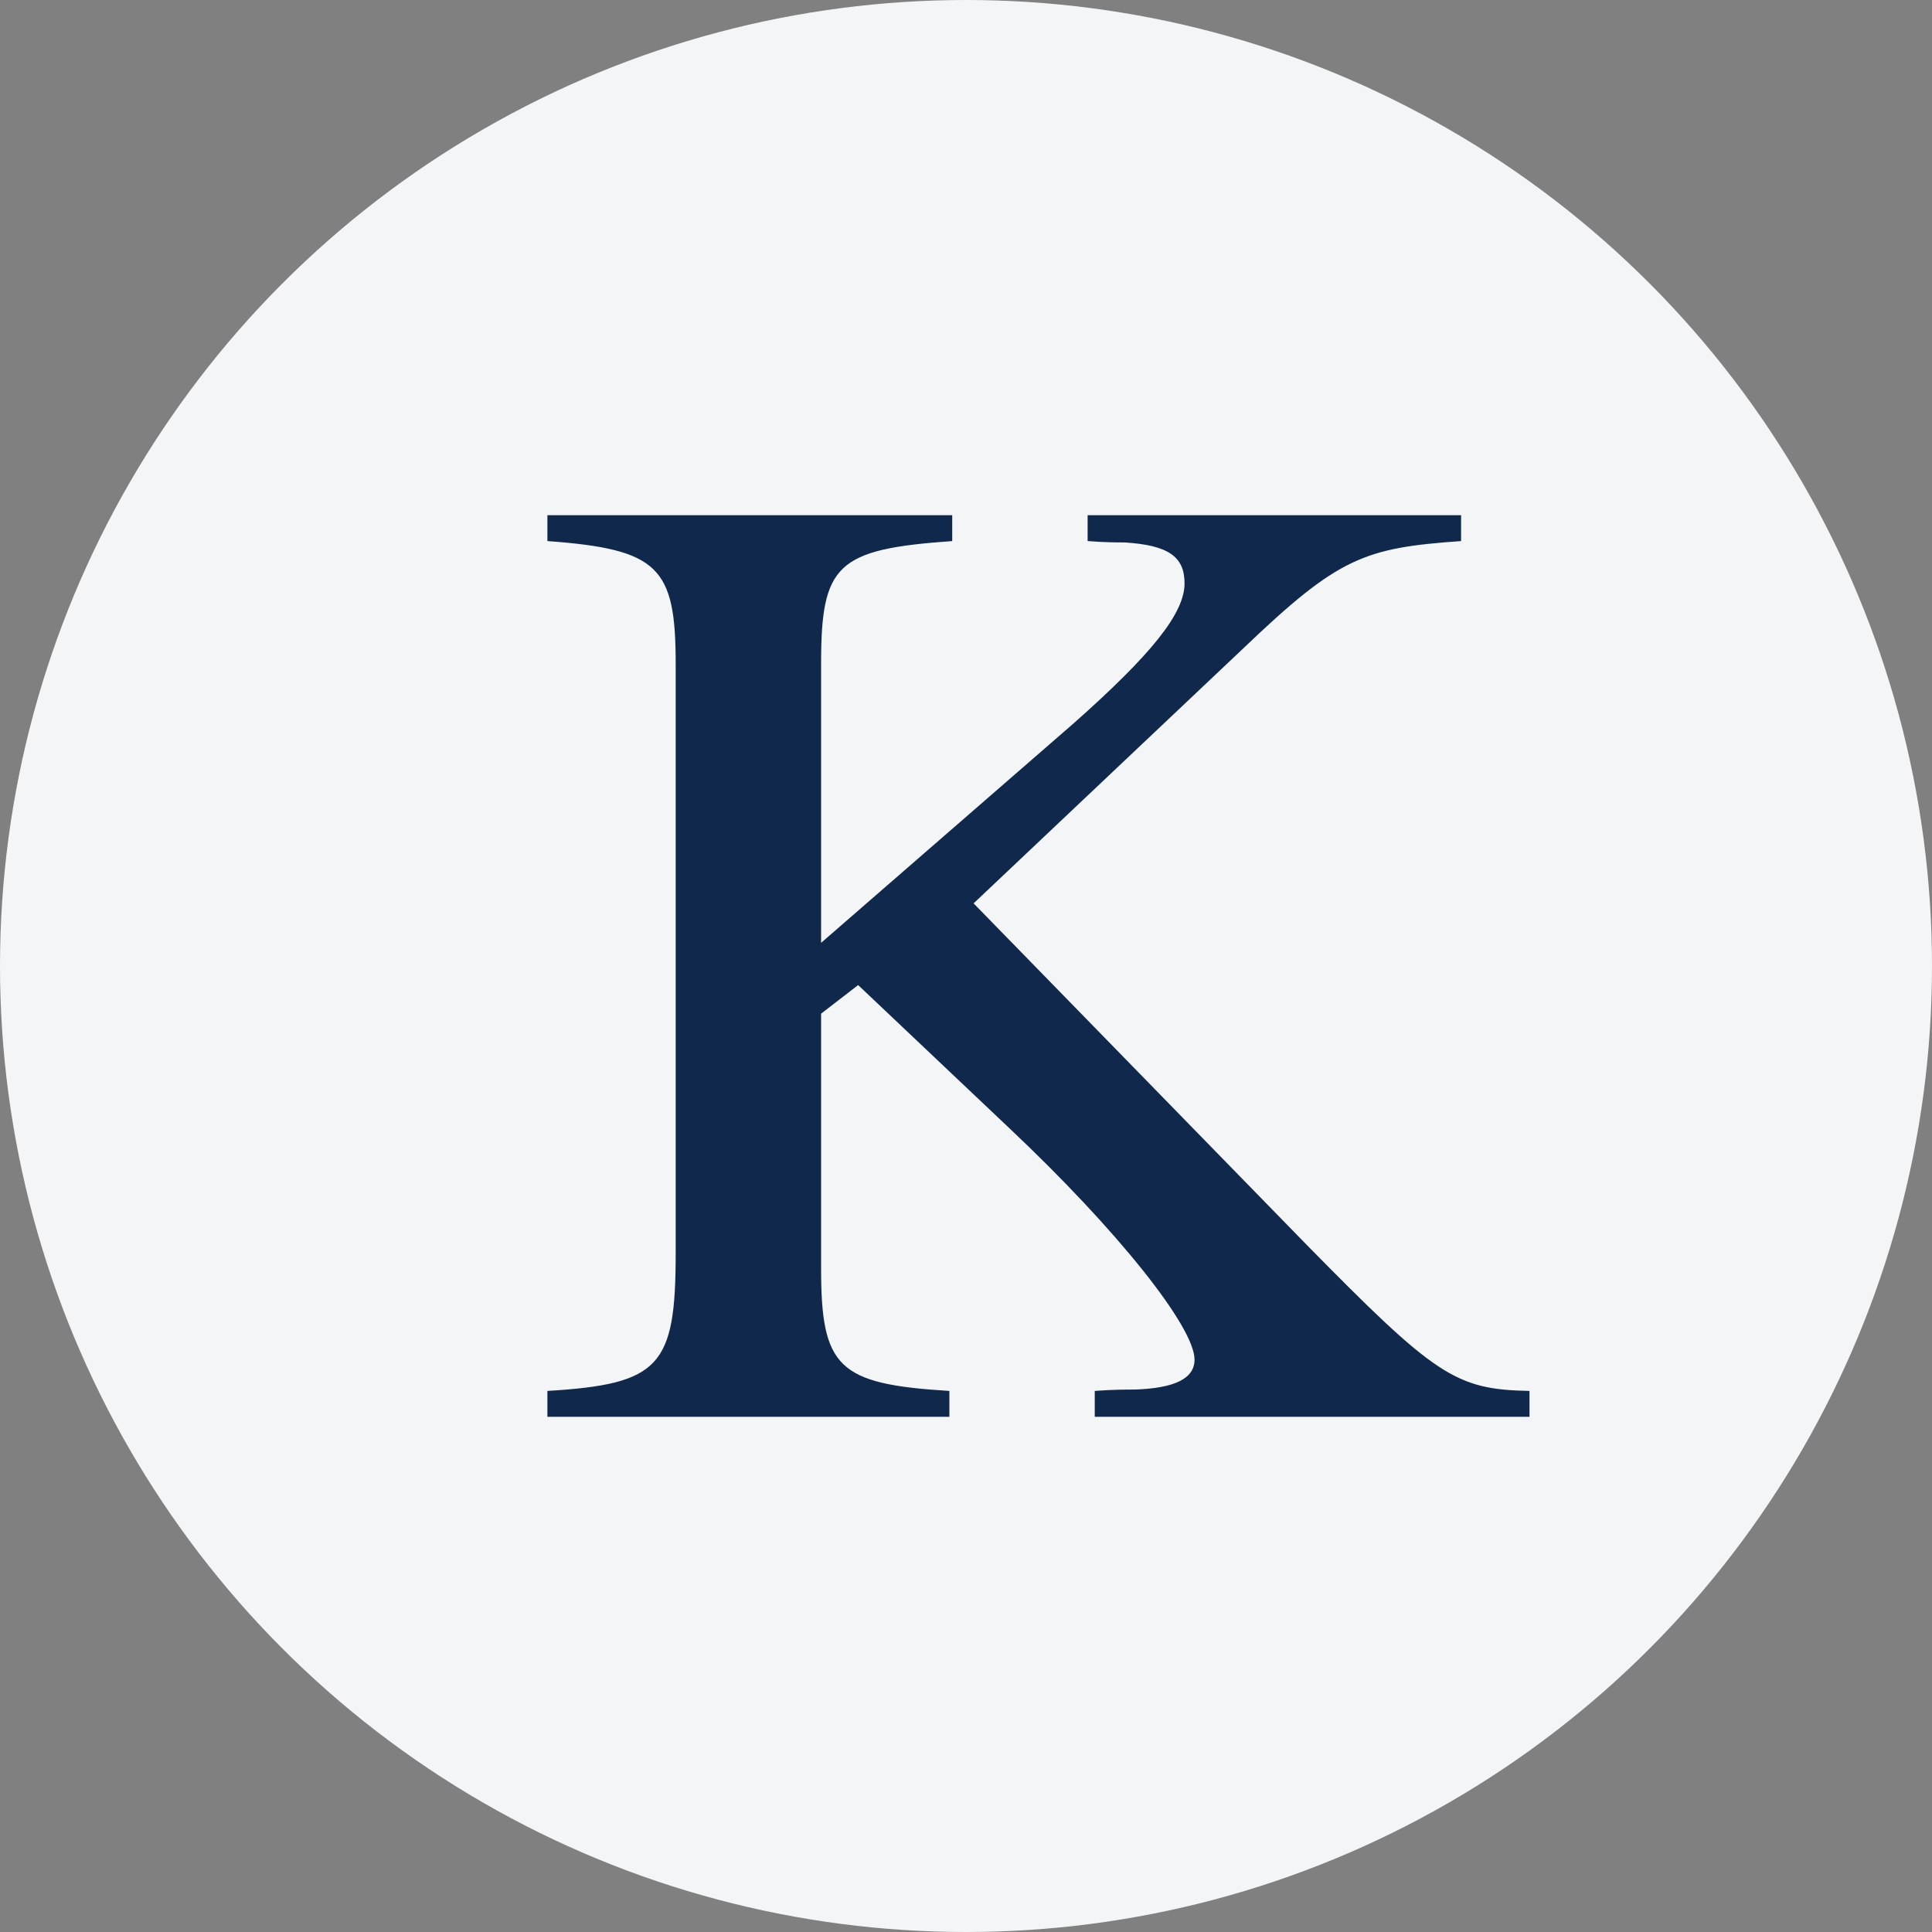<svg width="120" height="120" viewBox="0 0 120 120" fill="none" xmlns="http://www.w3.org/2000/svg">
<rect x="0" y="0" width="120" height="120" fill="#808080" stroke="none"/>
<g clip-path="url(#clip0_171_581)">
<circle cx="60" cy="60" r="60" fill="#F3F5F7"/>
<path d="M67.554 33.607V32H90.75V33.607C84.73 34.03 83.136 34.622 77.293 40.205L60.472 56.109L81.1 77.257C89.157 85.462 90.396 86.308 95 86.393V88H67.997V86.393C69.059 86.308 70.033 86.308 70.476 86.308C72.955 86.224 74.195 85.631 74.195 84.447C74.195 82.417 69.414 76.411 62.685 70.067L53.3 61.184L50.999 62.961V78.779C50.999 84.955 52.061 85.97 58.967 86.393V88H34V86.393C40.994 85.97 41.968 84.87 41.968 77.849V41.221C41.968 35.215 40.906 34.115 34 33.607V32H59.144V33.607C51.972 34.115 50.999 35.045 50.999 41.221V58.562L66.669 44.943C71.538 40.628 73.575 38.091 73.575 36.23C73.575 34.538 72.512 33.861 69.856 33.692C69.502 33.692 68.617 33.692 67.554 33.607Z" fill="#10284B"/>
</g>
<defs>
<clipPath id="clip0_171_581">
<rect width="120" height="120" fill="white"/>
</clipPath>
</defs>
</svg>
